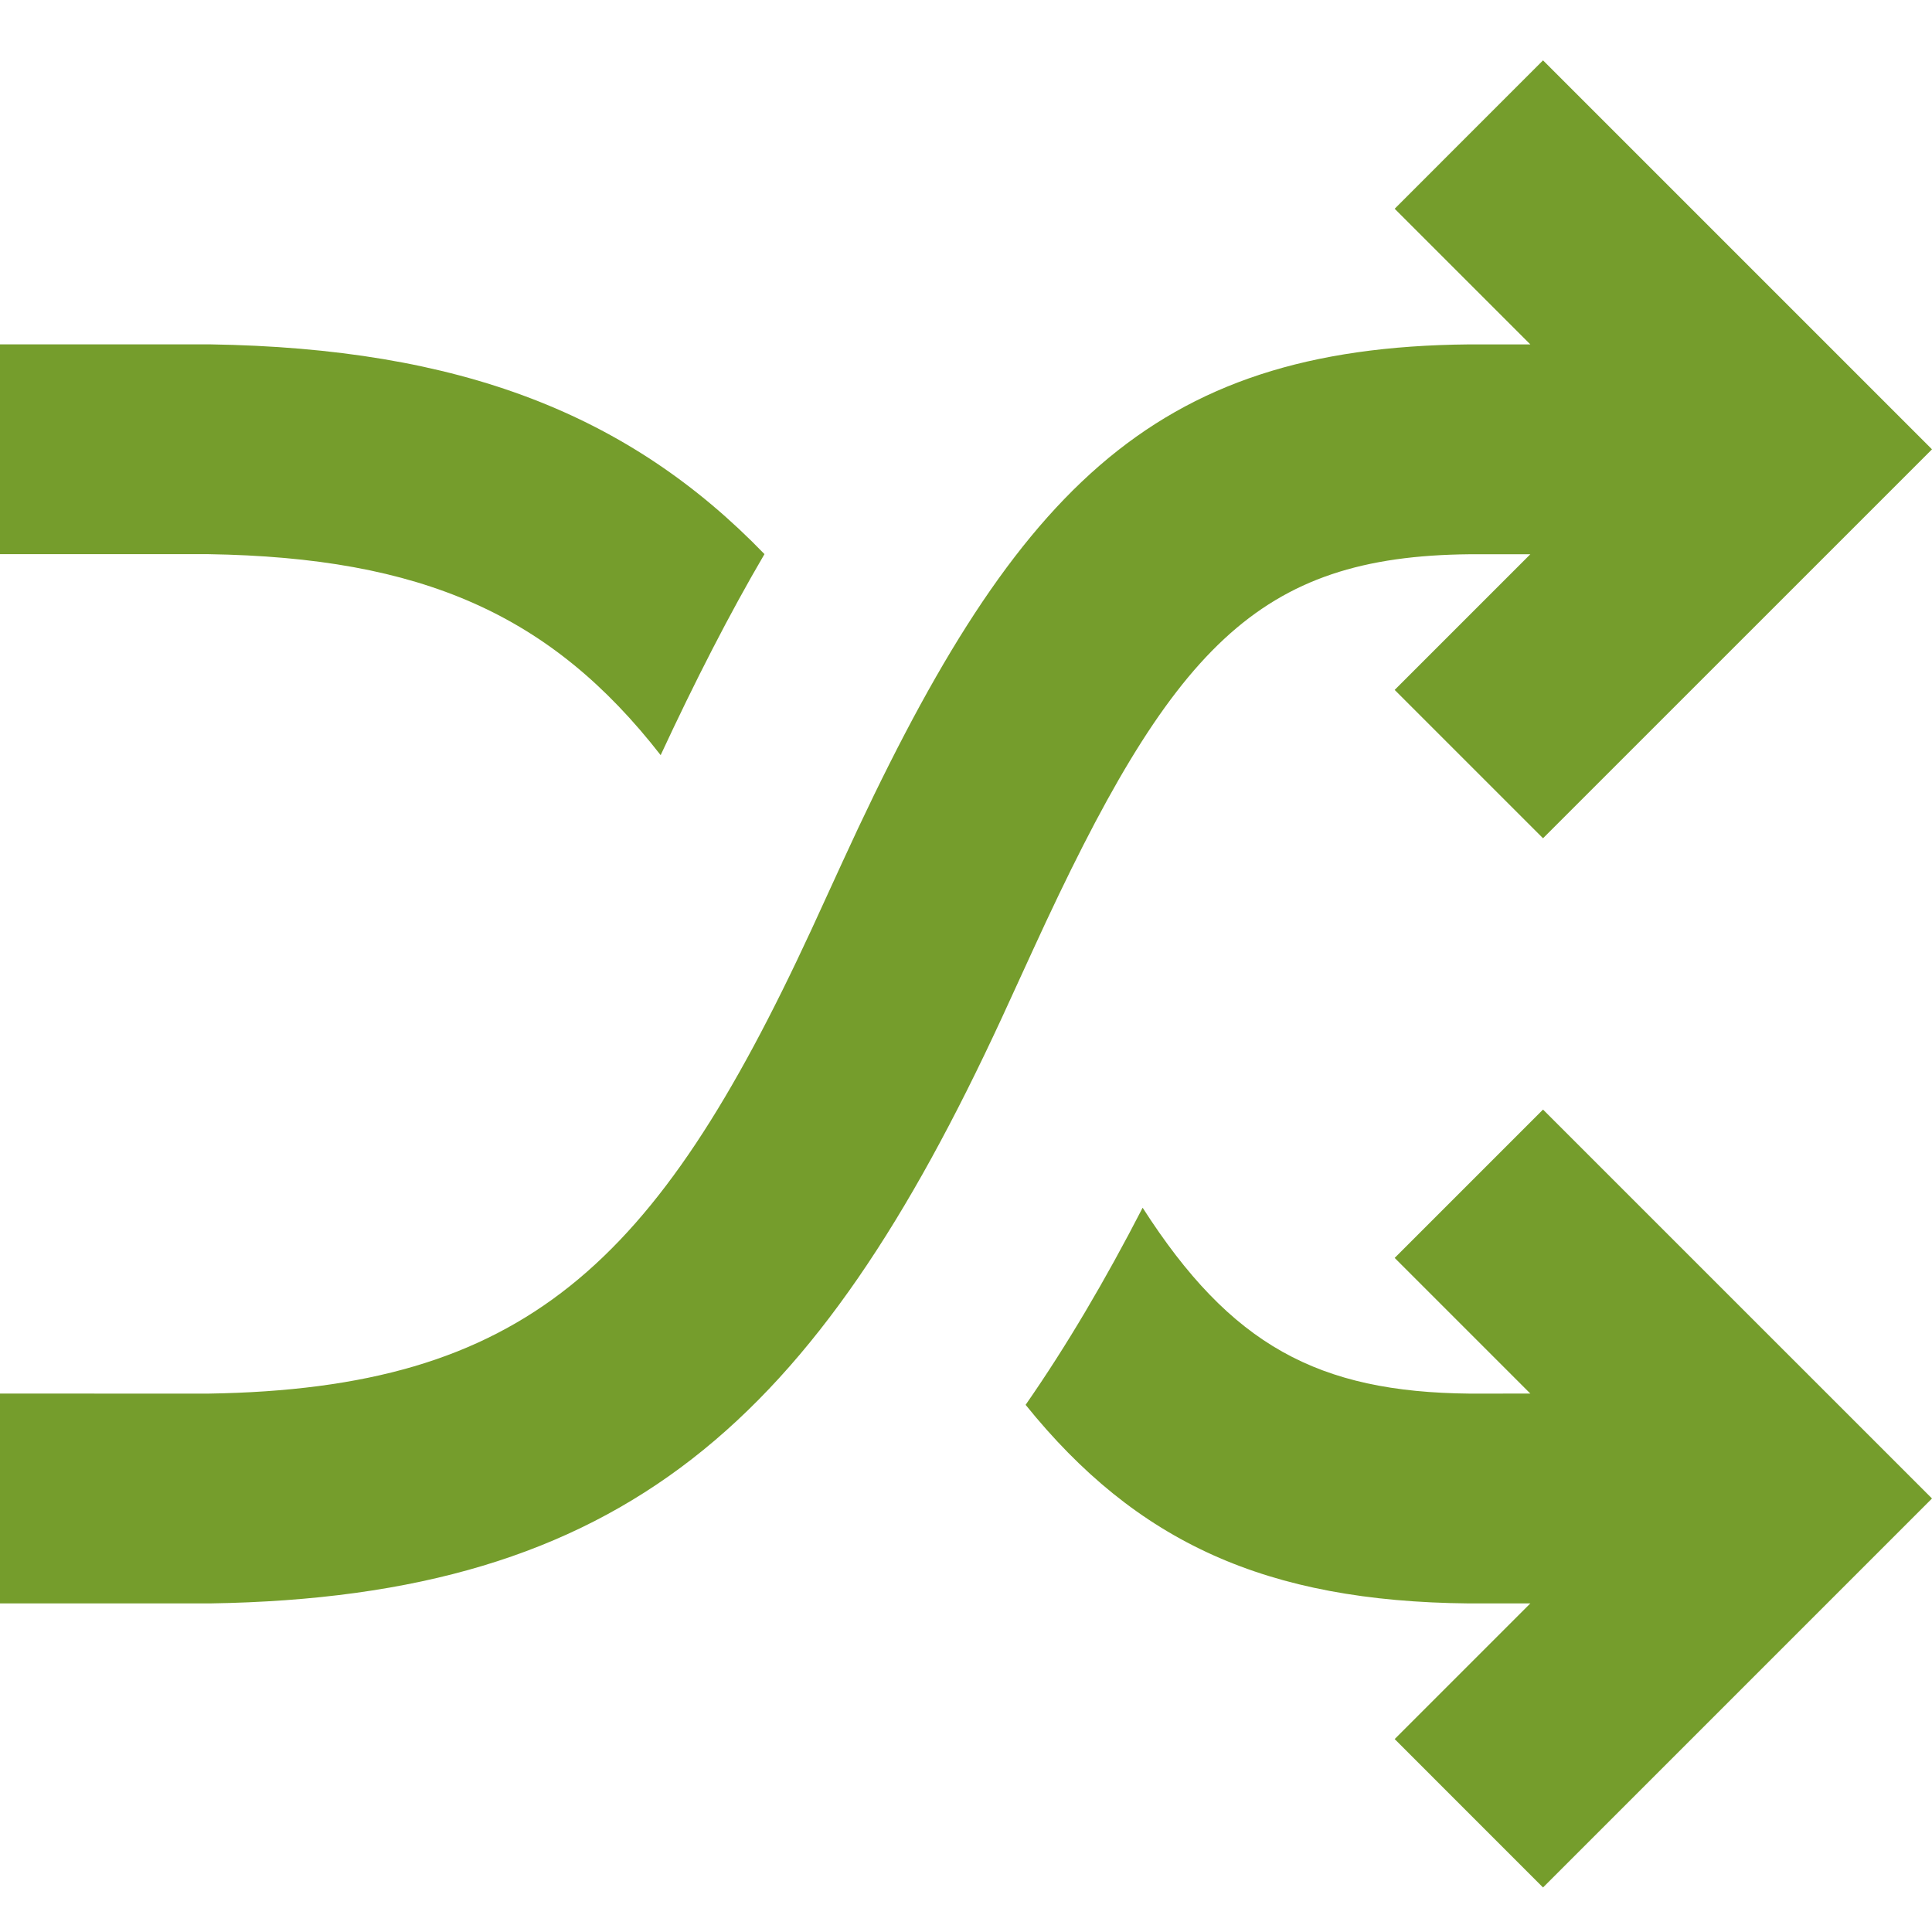 <svg width="42" height="42" viewBox="0 0 42 42" fill="none" xmlns="http://www.w3.org/2000/svg">
    <path fill-rule="evenodd" clip-rule="evenodd" d="M33.268 12.049L31.953 12.049C27.345 12.091 25.476 14.061 22.464 20.633C22.125 21.374 21.945 21.767 21.777 22.131C17.735 30.863 13.602 34.718 4.562 34.857H0V30.295L4.526 30.296C11.399 30.189 14.252 27.529 17.637 20.215C17.801 19.861 17.976 19.479 18.317 18.733C21.996 10.705 24.989 7.551 31.932 7.487H33.268L30.319 4.538L33.544 1.312L42 9.768L33.544 18.223L30.319 14.998L33.268 12.049ZM33.268 34.857H31.932C27.523 34.816 24.707 33.529 22.296 30.54C23.191 29.253 24.031 27.825 24.84 26.255C26.757 29.246 28.653 30.265 31.953 30.296L33.268 30.295L30.319 27.346L33.544 24.121L42 32.576L33.544 41.032L30.319 37.806L33.268 34.857ZM4.526 12.047C9.174 12.119 11.983 13.359 14.362 16.416C15.11 14.808 15.853 13.353 16.619 12.046C13.68 9.005 10.013 7.57 4.562 7.486H0V12.047L4.526 12.047Z" fill="#759D2C"/>
</svg>
